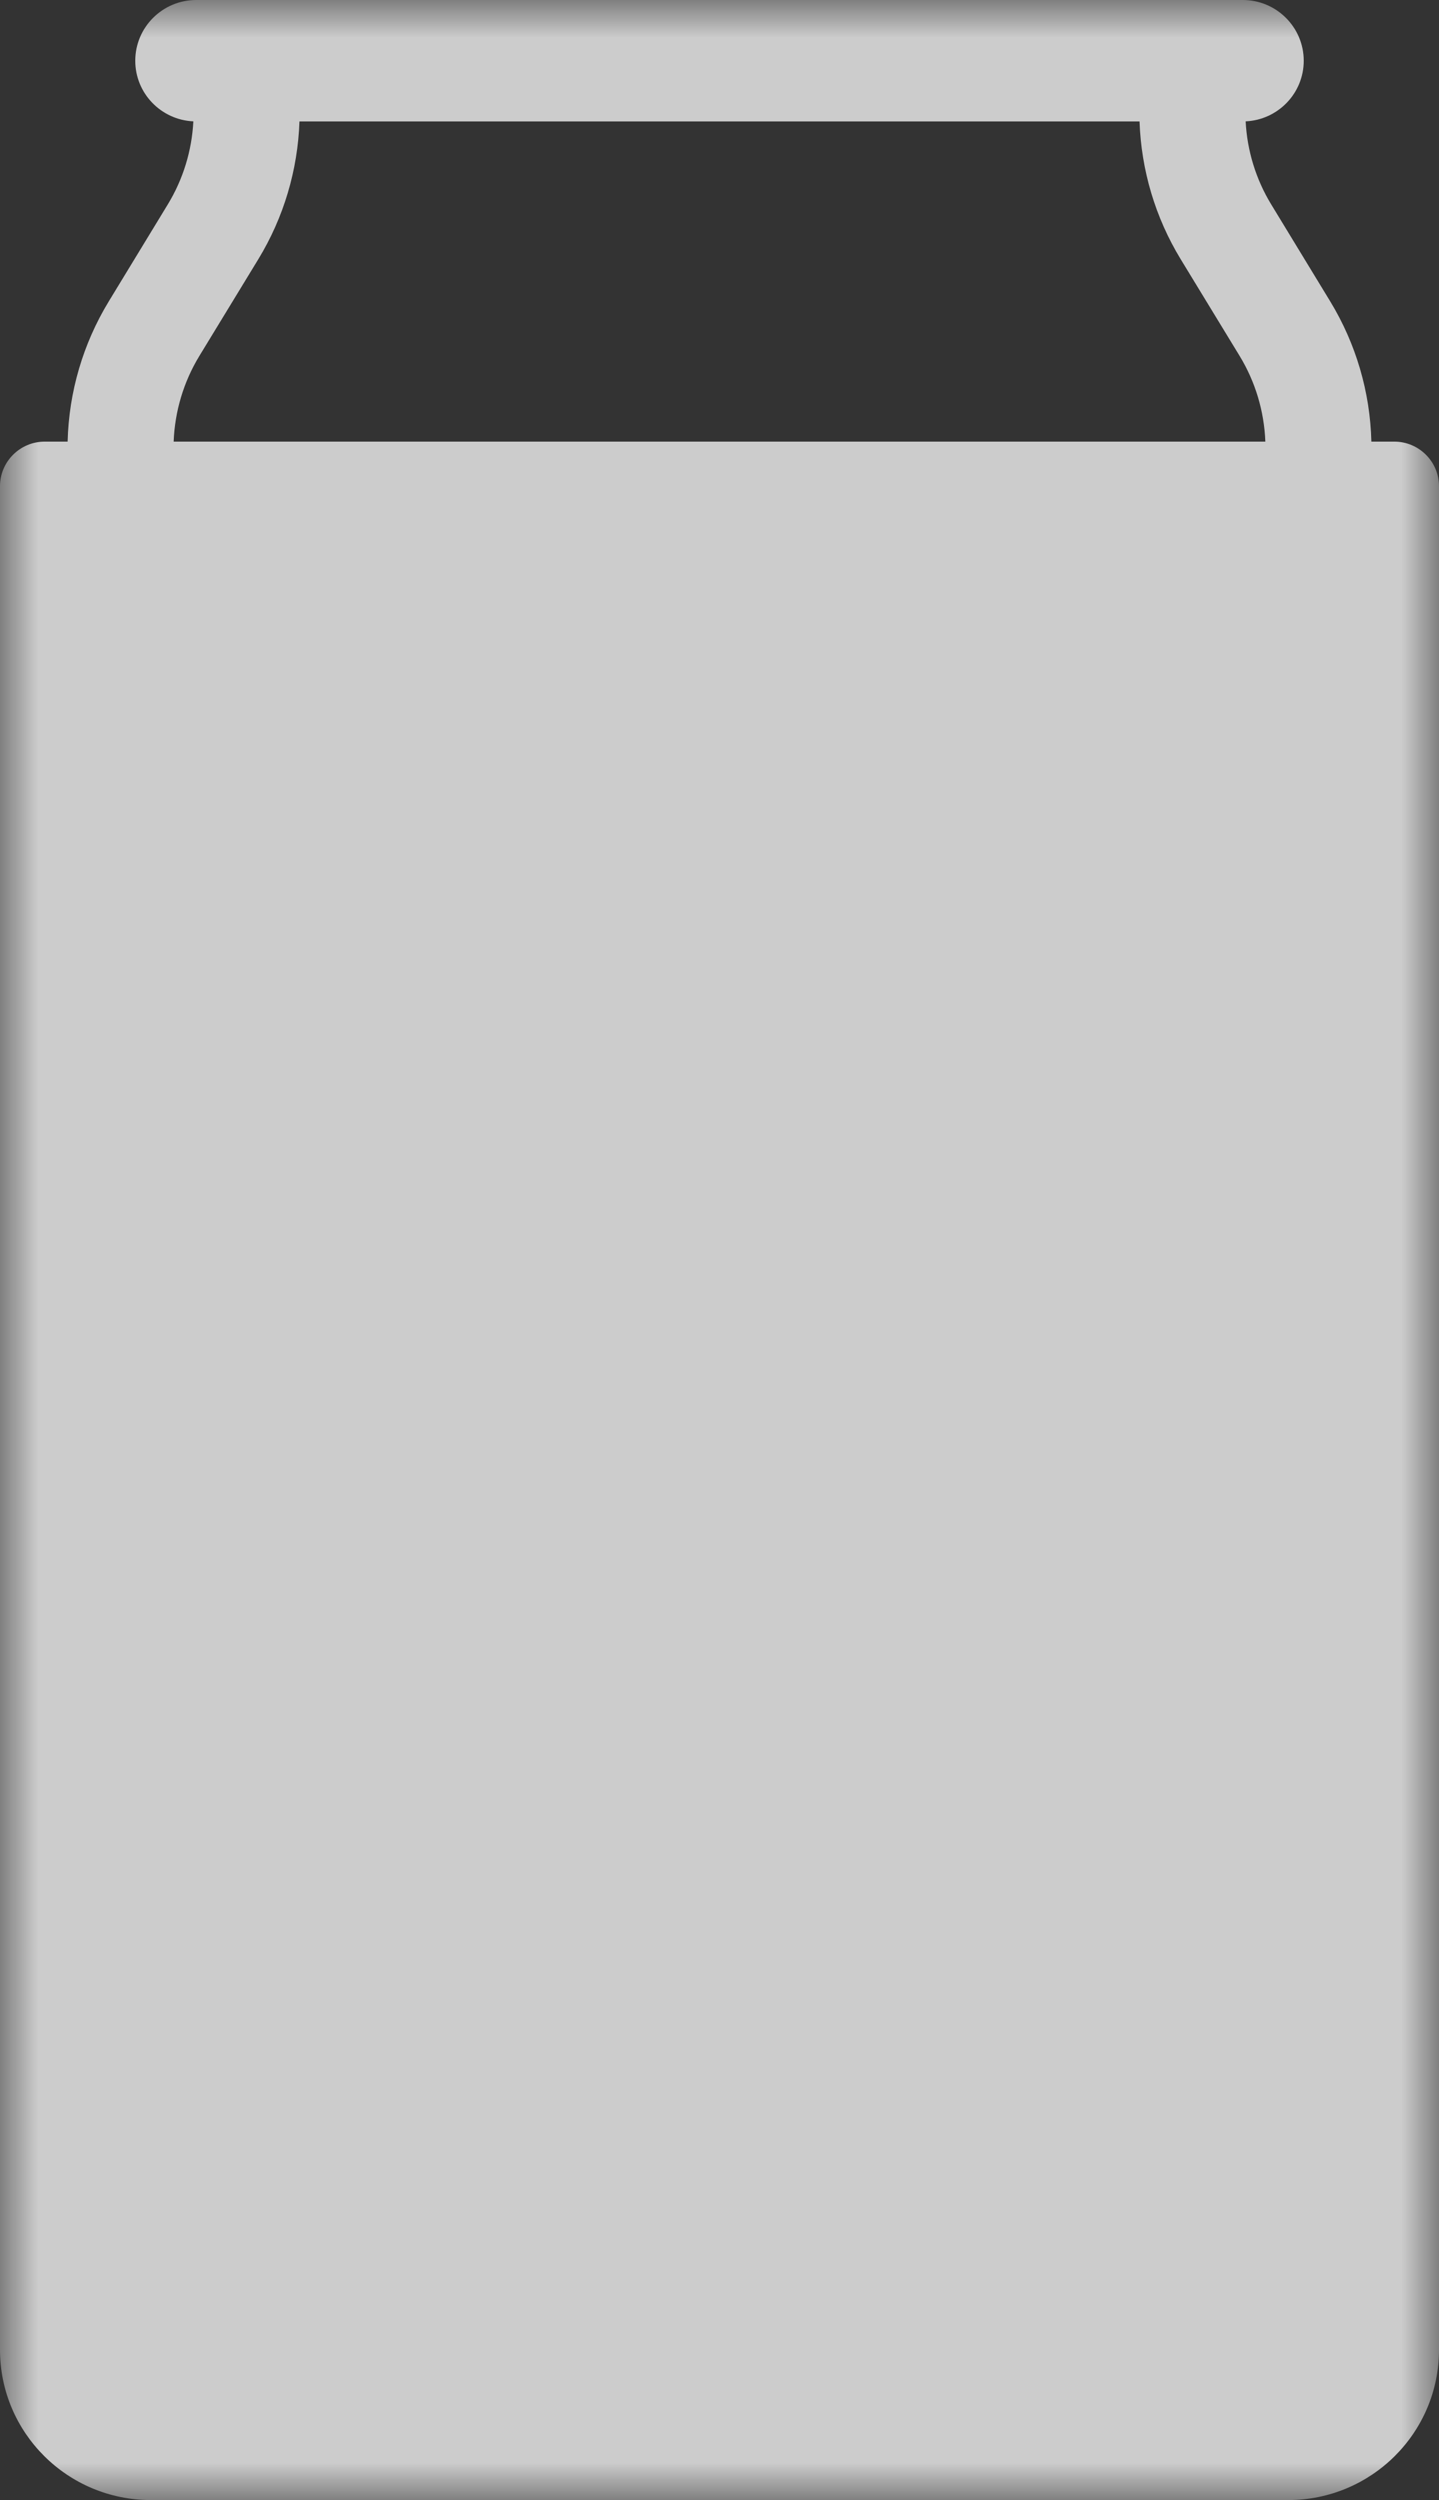 <?xml version="1.0" encoding="UTF-8"?>
<svg width="19px" height="33px" viewBox="0 0 19 33" version="1.1" xmlns="http://www.w3.org/2000/svg" xmlns:xlink="http://www.w3.org/1999/xlink">
    <rect x="0" y="0" width="19" height="33" fill="#333333" stroke="none"/>
    <!-- Generator: Sketch 63.1 (92452) - https://sketch.com -->
    <title>Group 3</title>
    <desc>Created with Sketch.</desc>
    <defs>
        <polygon id="path-1" points="0 0 19 0 19 33 0 33"></polygon>
    </defs>
    <g id="Page-1" stroke="none" stroke-width="1" fill="none" fill-rule="evenodd">
        <g id="Desktop-HD" transform="translate(-1082, -992)">
            <g id="Group-3" transform="translate(1082, 992)">
                <mask id="mask-2" fill="white">
                    <use xlink:href="#path-1"></use>
                </mask>
                <g id="Clip-2"></g>
                <path d="M2.632,4.699 L3.411,3.421 C3.746,2.871 3.932,2.245 3.954,1.603 L15.046,1.603 C15.068,2.245 15.254,2.871 15.589,3.421 L16.368,4.699 C16.576,5.041 16.692,5.43 16.707,5.829 L2.293,5.829 C2.308,5.43 2.424,5.041 2.632,4.699 M18.408,5.829 L18.107,5.829 C18.091,5.175 17.904,4.537 17.563,3.977 L16.785,2.699 C16.582,2.366 16.467,1.989 16.447,1.602 C16.874,1.582 17.214,1.232 17.214,0.802 C17.214,0.359 16.853,0 16.409,0 L2.591,0 C2.147,0 1.786,0.359 1.786,0.802 C1.786,1.232 2.126,1.582 2.553,1.602 C2.533,1.989 2.418,2.366 2.215,2.699 L1.437,3.977 C1.096,4.537 0.909,5.175 0.893,5.829 L0.592,5.829 C0.265,5.829 0,6.093 0,6.418 L0,31.016 C0,32.112 0.892,33 1.992,33 L17.008,33 C18.108,33 19,32.112 19,31.016 L19,6.418 C19,6.093 18.735,5.829 18.408,5.829" id="Fill-1" fill-opacity="0.75" fill="#FFFFFF" mask="url(#mask-2)"></path>
            </g>
        </g>
    </g>
</svg>